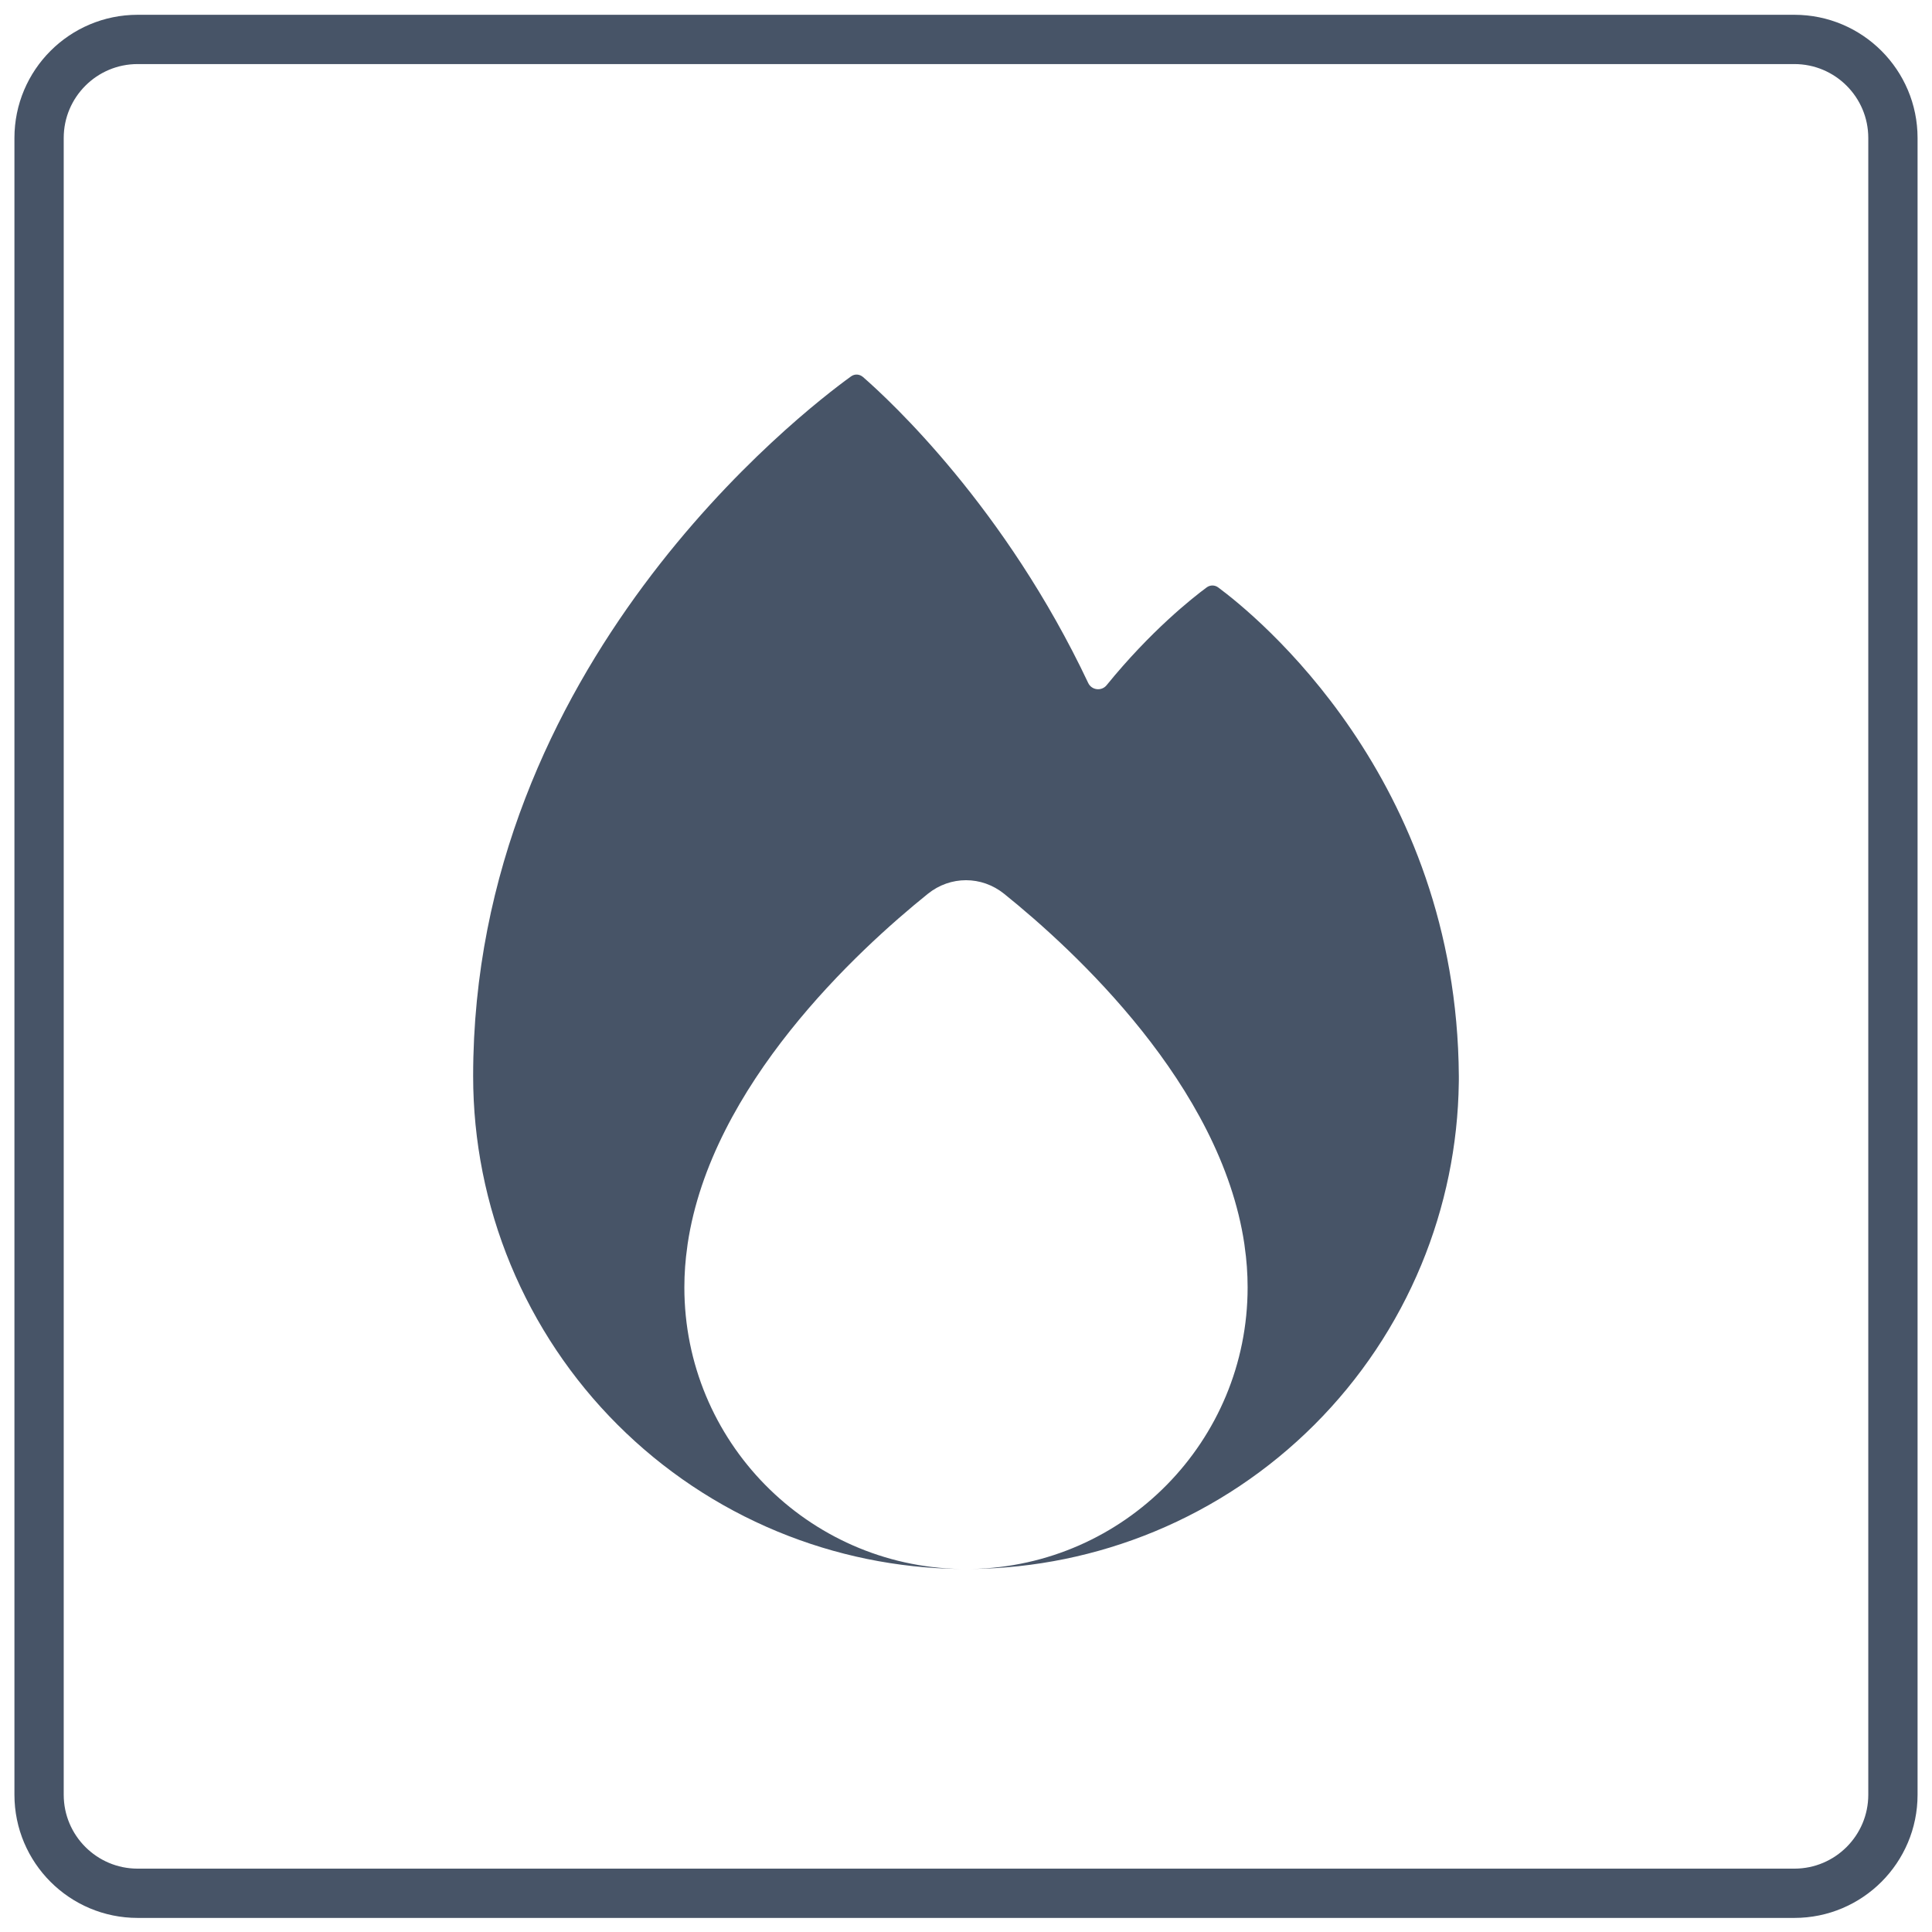 <?xml version="1.0" encoding="UTF-8"?>
<svg xmlns="http://www.w3.org/2000/svg" width="98" height="98" viewBox="0 0 98 98" fill="none">
  <path d="M91.018 2H6.982C4.221 2 1.982 4.239 1.982 7V91.036C1.982 93.797 4.221 96.036 6.982 96.036H91.018C93.779 96.036 96.018 93.797 96.018 91.036V7C96.018 4.239 93.779 2 91.018 2Z" stroke="#475467" stroke-width="2.5"></path>
  <path d="M43.168 19.093C40.668 20.9 24 33.725 24 54.587C24 57.87 24.646 61.121 25.902 64.154C27.159 67.188 29 69.944 31.322 72.265C33.643 74.586 36.399 76.428 39.432 77.684C42.378 78.904 45.529 79.549 48.715 79.586C40.956 79.434 34.714 73.097 34.714 65.303C34.714 64.597 34.765 63.904 34.864 63.226C34.868 63.185 34.873 63.145 34.879 63.104C36.077 55.055 43.483 48.221 47.064 45.339C48.208 44.418 49.791 44.418 50.935 45.339C54.517 48.221 61.922 55.055 63.12 63.104C63.126 63.145 63.131 63.185 63.135 63.226C63.234 63.904 63.285 64.597 63.285 65.303C63.285 73.097 57.042 79.434 49.284 79.586C52.47 79.549 55.621 78.904 58.567 77.684C61.6 76.428 64.356 74.586 66.677 72.265C68.999 69.944 70.84 67.188 72.097 64.154C73.31 61.224 73.955 58.09 73.997 54.921C73.999 54.88 73.999 54.839 73.999 54.797L73.999 54.684L73.999 54.588C73.905 39.442 63.658 31.177 61.79 29.795C61.615 29.666 61.382 29.667 61.207 29.797C60.458 30.351 58.371 32.004 56.131 34.758C55.875 35.072 55.373 35.012 55.2 34.646C50.99 25.736 45.158 20.329 43.78 19.128C43.602 18.973 43.359 18.955 43.168 19.093Z" fill="#475467"></path>
</svg>
